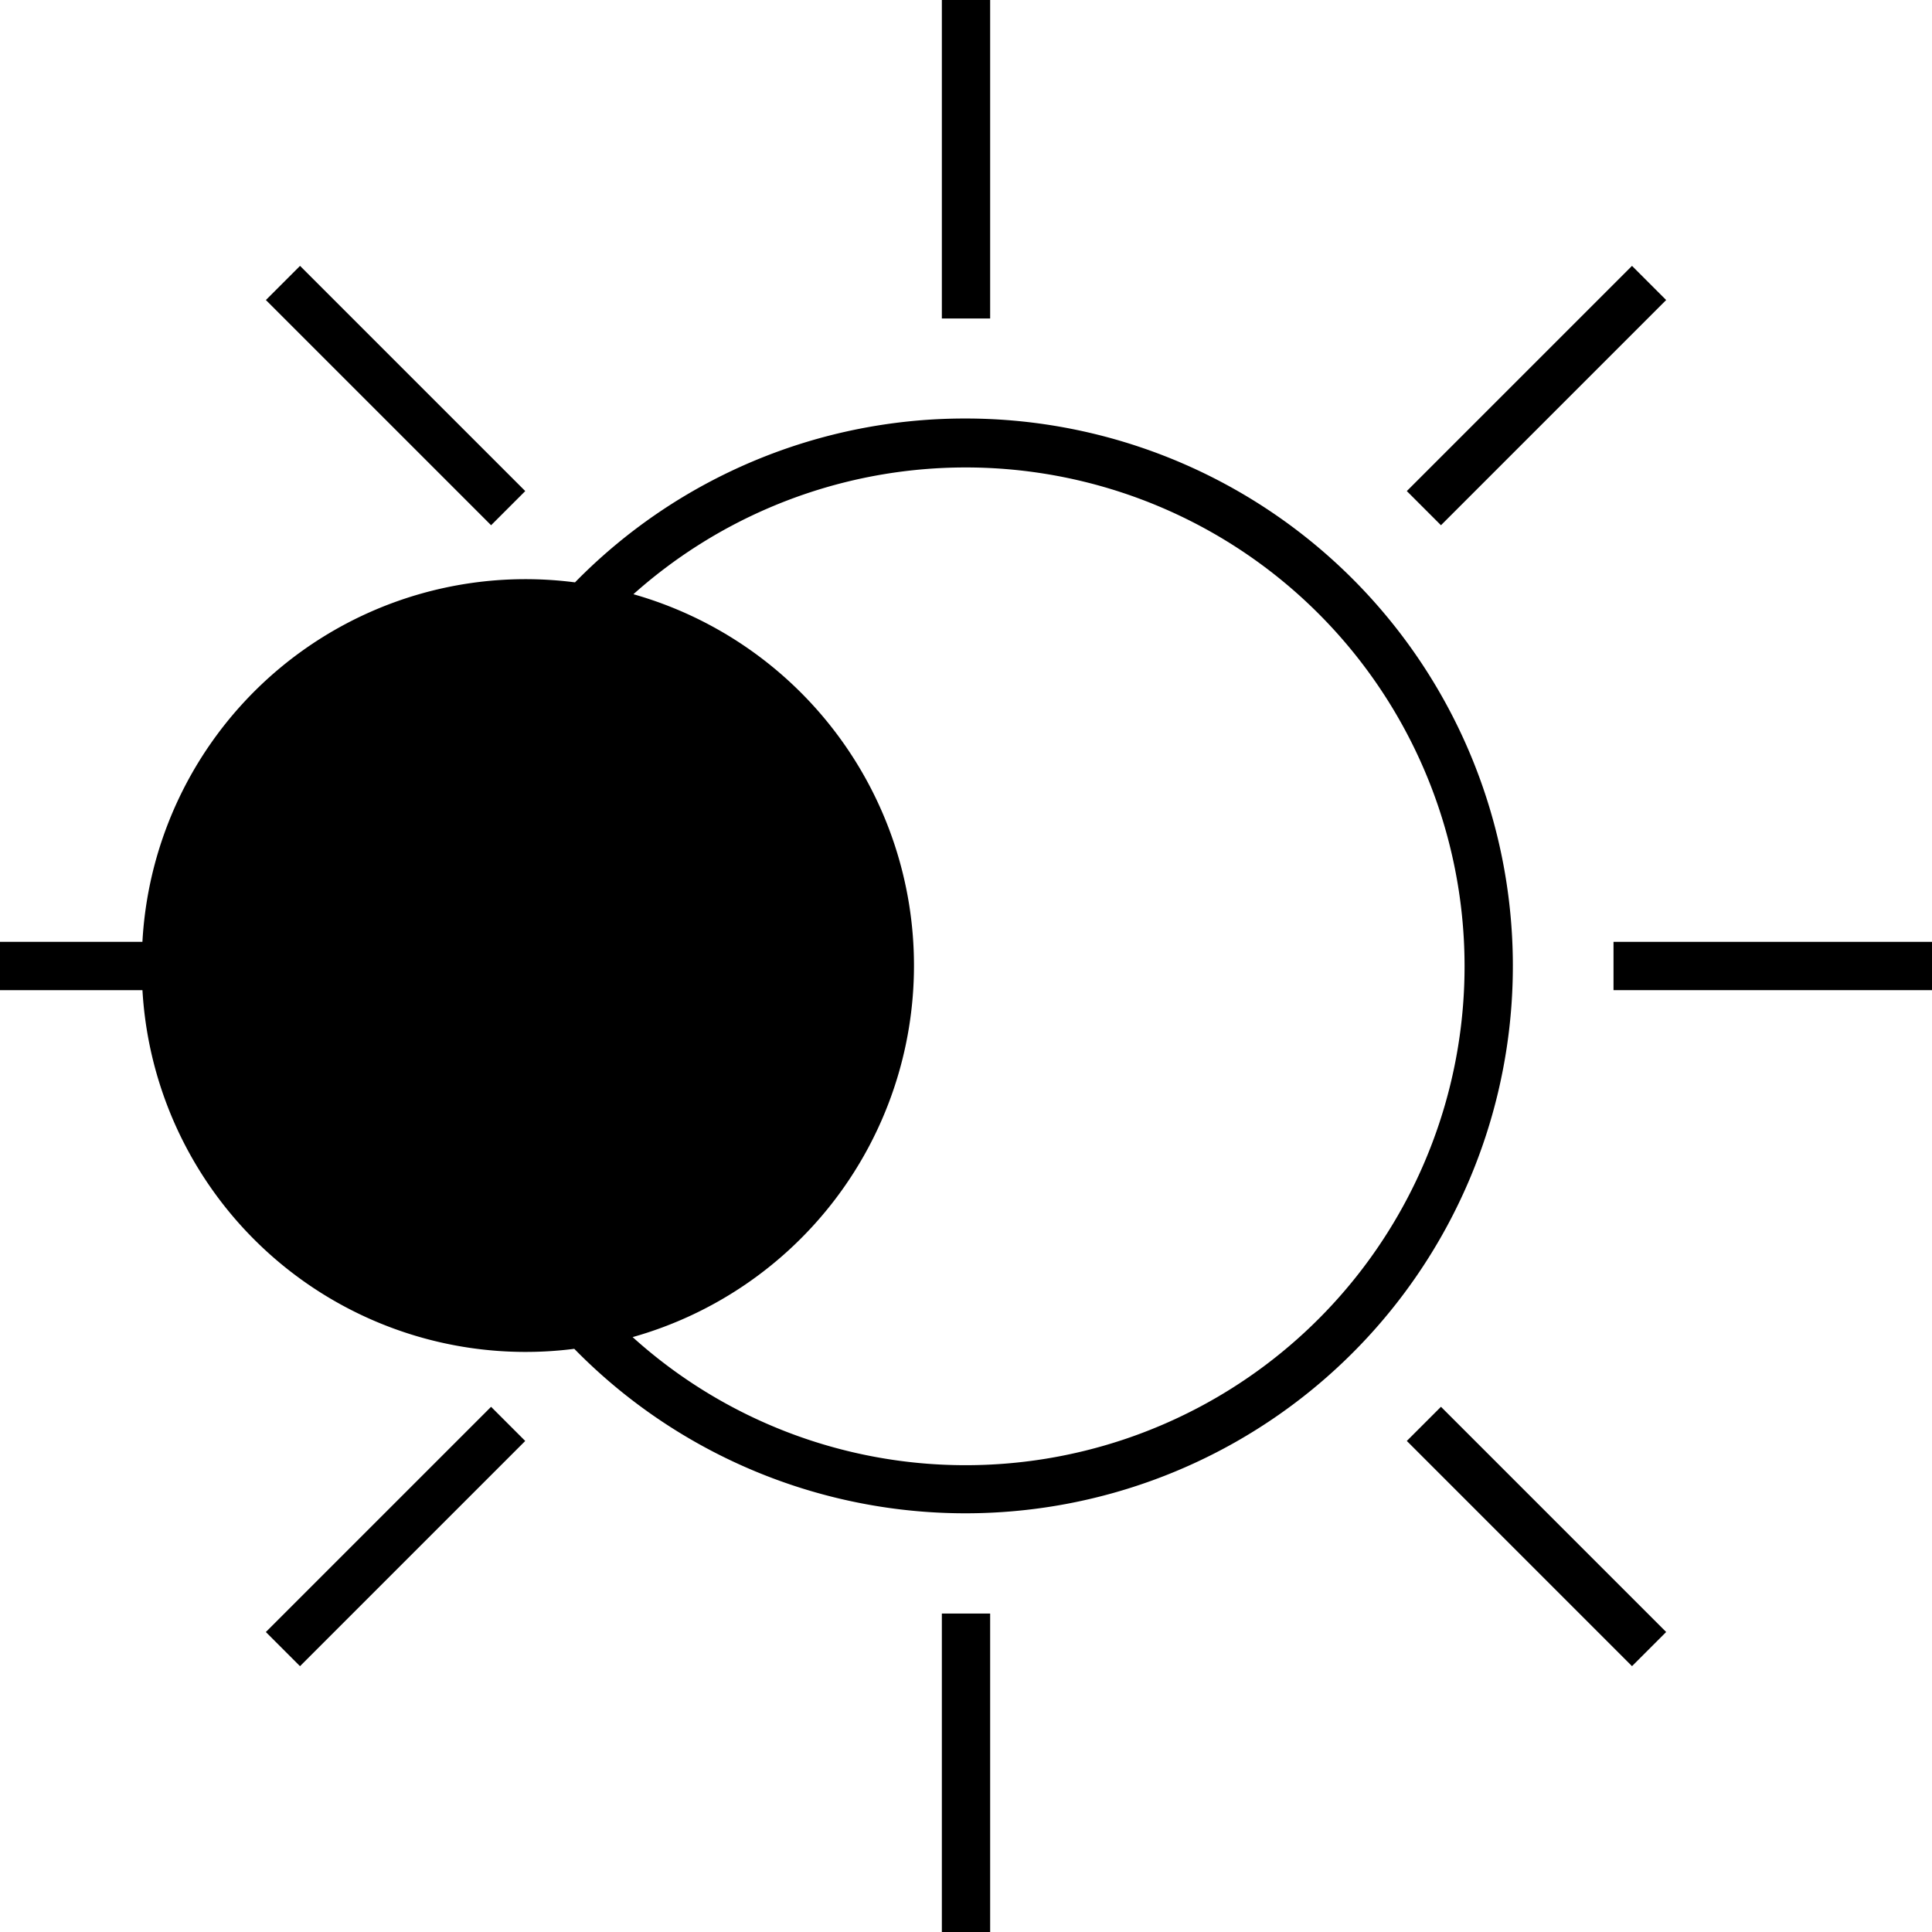 <svg xmlns="http://www.w3.org/2000/svg" viewBox="0 0 60 60"><g id="Layer_2" data-name="Layer 2"><g id="Layer_1-2" data-name="Layer 1"><path d="M29.979,12.997a16.944,16.944,0,0,0-12.122,5.089A11.915,11.915,0,0,0,4.423,29.25H0v1.5H4.424A11.919,11.919,0,0,0,17.835,41.889,17,17,0,1,0,29.979,12.997Zm0,32.506a15.422,15.422,0,0,1-10.332-3.978,11.988,11.988,0,0,0,.024-23.071A15.493,15.493,0,1,1,29.979,45.503Z"/><rect x="29.25" width="1.5" height="9.891"/><rect x="29.25" y="50.11" width="1.5" height="9.89"/><rect x="11.534" y="7.339" width="1.5" height="9.891" transform="translate(-5.088 12.284) rotate(-45)"/><rect x="46.967" y="42.771" width="1.5" height="9.891" transform="translate(-19.765 47.717) rotate(-45)"/><rect x="50.109" y="29.25" width="9.891" height="1.5"/><rect x="7.338" y="46.967" width="9.891" height="1.5" transform="translate(-30.143 22.662) rotate(-45)"/><rect x="42.771" y="11.534" width="9.891" height="1.5" transform="translate(5.29 37.339) rotate(-45)"/></g></g></svg>